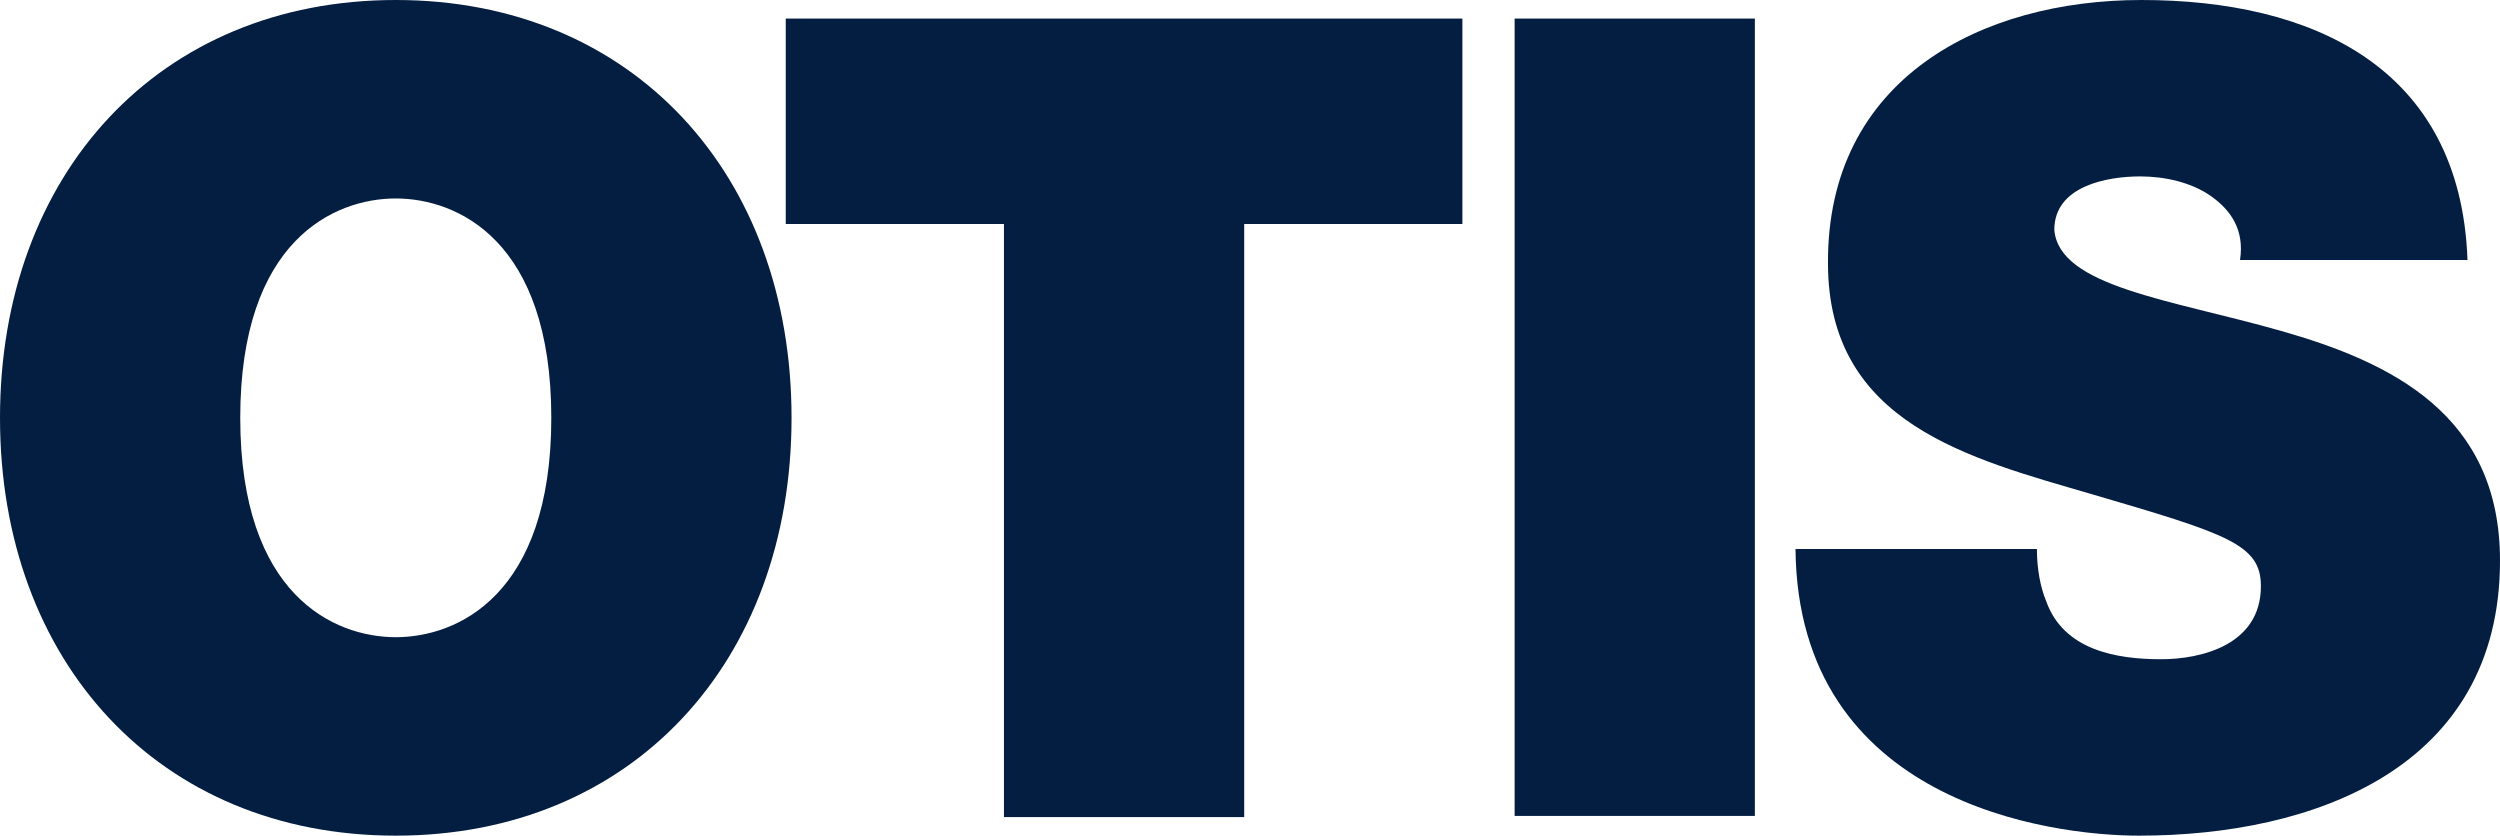 <svg version="1.1" id="Layer_1" xmlns:x="ns_extend;" xmlns:i="ns_ai;" xmlns:graph="ns_graphs;" xmlns="http://www.w3.org/2000/svg" xmlns:xlink="http://www.w3.org/1999/xlink" x="0px" y="0px" viewBox="0 0 215.4 72" style="enable-background:new 0 0 215.4 72;" xml:space="preserve">
 <style type="text/css">
  .st0{fill:#041E42;}
 </style>
 <g>
  <path class="st0" d="M20.7,36c0-15.3,8.1-18.9,13.4-18.9c5.3,0,13.4,3.6,13.4,18.9c0,15.3-8.1,18.9-13.4,18.9
		C28.8,54.9,20.7,51.3,20.7,36 M0,36c0,21,13.7,36,34.1,36c20.4,0,34.1-15,34.1-36c0-21-13.7-36-34.1-36C13.7,0,0,15,0,36">
  </path>
  <polygon class="st0" points="86.5,19.3 67.7,19.3 67.7,1.6 126,1.6 126,19.3 107.2,19.3 107.2,70.4 86.5,70.4 	">
  </polygon>
  <rect x="130.5" y="1.6" class="st0" width="20.7" height="68.7">
  </rect>
  <path class="st0" d="M175.5,47.3c0,1.7,0.3,3.3,0.8,4.5c1.5,4.2,6,5,9.9,5c3.4,0,8.6-1.2,8.6-6.3c0-3.6-2.9-4.5-14.5-7.9
		c-10.6-3.1-22.8-6.1-22.8-19.9C157.4,6.8,170.7,0,184.5,0c14.6,0,27.5,5.7,28.1,22.4H193c0.4-2.6-0.8-4.3-2.5-5.5
		c-1.7-1.2-4-1.7-6.1-1.7c-2.8,0-7.4,0.8-7.4,4.6c0.4,4.9,10,6,19.5,8.7c9.5,2.7,18.9,7.2,18.9,19.8c0,17.9-16.1,23.7-31.1,23.7
		c-7.6,0-29.4-2.8-29.6-24.7H175.5z">
  </path>
 </g>
</svg>
